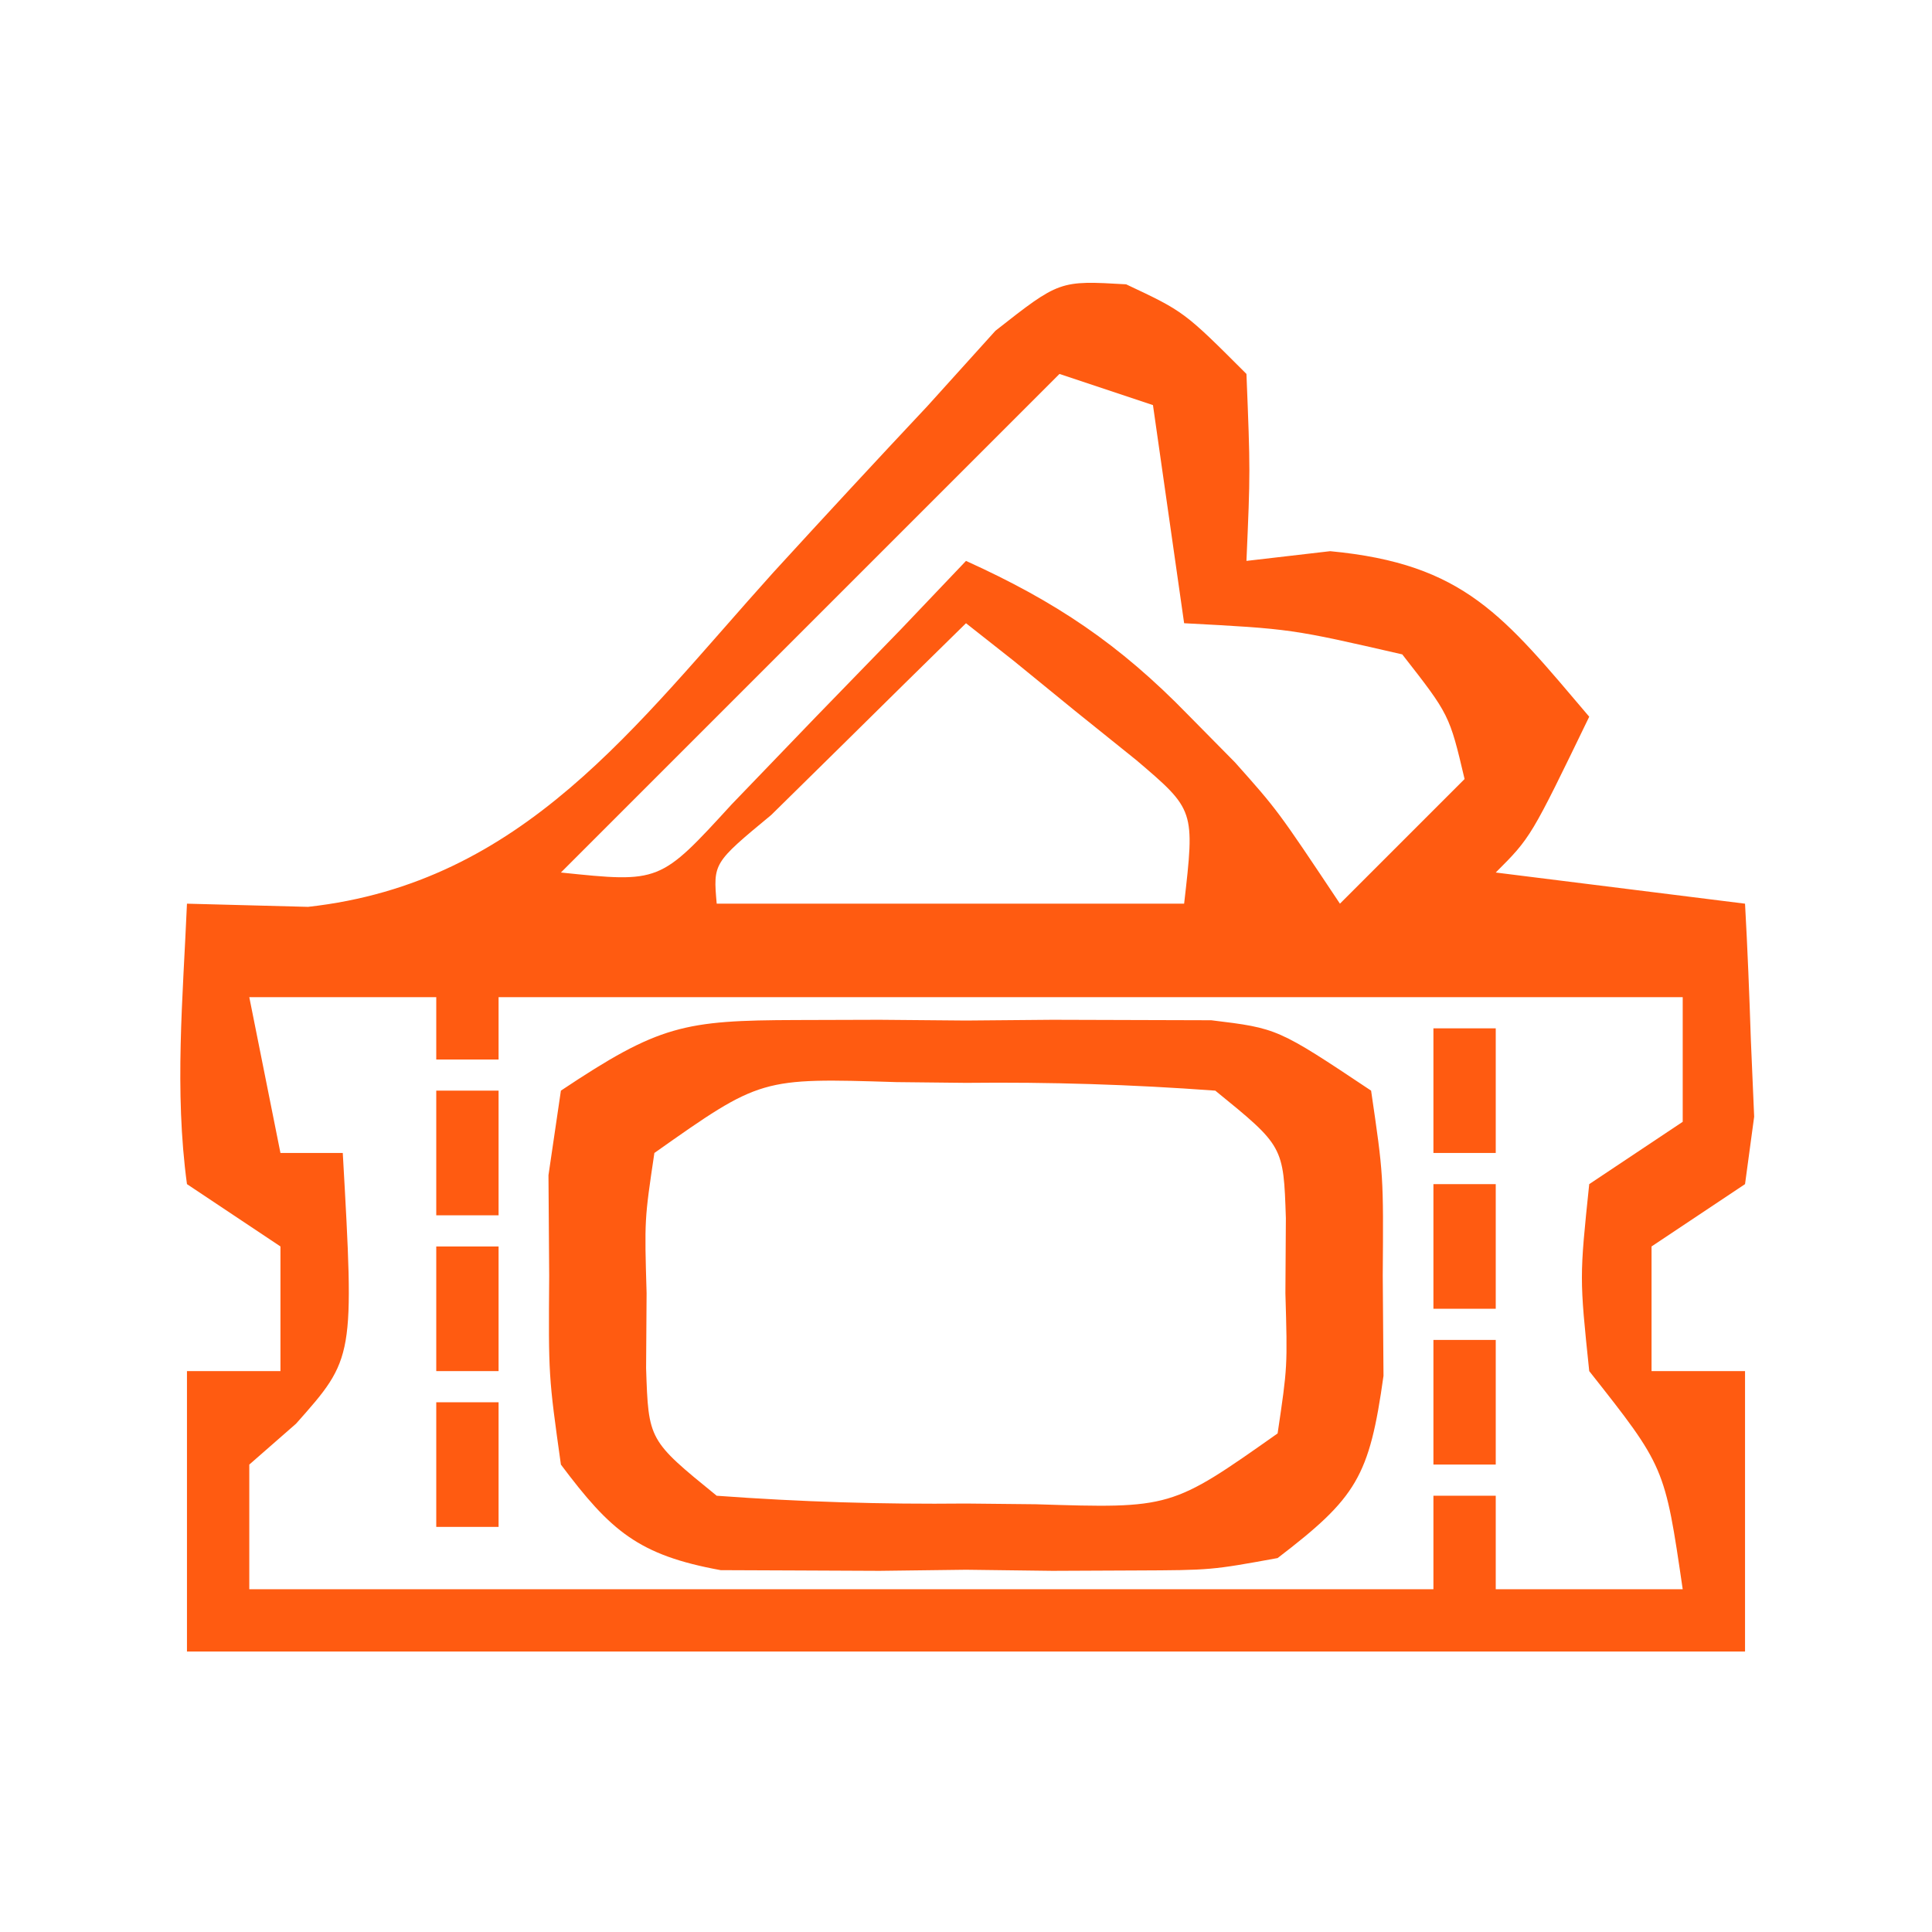 <?xml version="1.0" encoding="UTF-8"?>
<svg version="1.1" xmlns="http://www.w3.org/2000/svg" width="62" height="62">
<path d="M0 0 C1.861 0.876 1.861 0.876 3.861 2.876 C3.986 6.001 3.986 6.001 3.861 8.876 C5.191 8.722 5.191 8.722 6.548 8.564 C10.867 8.971 12.117 10.649 14.861 13.876 C12.986 17.751 12.986 17.751 11.861 18.876 C14.501 19.206 17.141 19.536 19.861 19.876 C19.942 21.334 20 22.793 20.048 24.251 C20.1 25.47 20.1 25.47 20.154 26.712 C20.057 27.427 19.96 28.141 19.861 28.876 C18.871 29.536 17.881 30.196 16.861 30.876 C16.861 32.196 16.861 33.516 16.861 34.876 C17.851 34.876 18.841 34.876 19.861 34.876 C19.861 37.846 19.861 40.816 19.861 43.876 C3.361 43.876 -13.139 43.876 -30.139 43.876 C-30.139 40.906 -30.139 37.936 -30.139 34.876 C-29.149 34.876 -28.159 34.876 -27.139 34.876 C-27.139 33.556 -27.139 32.236 -27.139 30.876 C-28.129 30.216 -29.119 29.556 -30.139 28.876 C-30.547 25.868 -30.269 22.903 -30.139 19.876 C-28.215 19.927 -28.215 19.927 -26.253 19.978 C-19.341 19.212 -15.758 14.171 -11.327 9.251 C-9.686 7.457 -8.034 5.672 -6.37 3.9 C-5.652 3.105 -4.934 2.31 -4.195 1.491 C-2.139 -0.124 -2.139 -0.124 0 0 Z M-2.139 2.876 C-7.419 8.156 -12.699 13.436 -18.139 18.876 C-14.963 19.207 -14.963 19.207 -12.659 16.689 C-11.766 15.761 -10.872 14.833 -9.952 13.876 C-8.6 12.484 -8.6 12.484 -7.221 11.064 C-6.534 10.342 -5.847 9.62 -5.139 8.876 C-2.264 10.177 -0.212 11.553 1.986 13.814 C2.483 14.318 2.981 14.822 3.493 15.341 C4.861 16.876 4.861 16.876 6.861 19.876 C8.181 18.556 9.501 17.236 10.861 15.876 C10.374 13.812 10.374 13.812 8.861 11.876 C5.299 11.058 5.299 11.058 1.861 10.876 C1.531 8.566 1.201 6.256 0.861 3.876 C-0.129 3.546 -1.119 3.216 -2.139 2.876 Z M-5.139 10.876 C-6.476 12.186 -7.808 13.499 -9.139 14.814 C-9.882 15.545 -10.624 16.276 -11.389 17.029 C-13.254 18.573 -13.254 18.573 -13.139 19.876 C-8.189 19.876 -3.239 19.876 1.861 19.876 C2.206 16.869 2.206 16.869 0.329 15.271 C-0.32 14.749 -0.97 14.227 -1.639 13.689 C-2.289 13.159 -2.939 12.629 -3.608 12.083 C-4.113 11.685 -4.619 11.287 -5.139 10.876 Z M-28.139 22.876 C-27.809 24.526 -27.479 26.176 -27.139 27.876 C-26.479 27.876 -25.819 27.876 -25.139 27.876 C-24.767 34.457 -24.767 34.457 -26.639 36.564 C-27.134 36.997 -27.629 37.43 -28.139 37.876 C-28.139 39.196 -28.139 40.516 -28.139 41.876 C-15.599 41.876 -3.059 41.876 9.861 41.876 C9.861 40.886 9.861 39.896 9.861 38.876 C10.521 38.876 11.181 38.876 11.861 38.876 C11.861 39.866 11.861 40.856 11.861 41.876 C13.841 41.876 15.821 41.876 17.861 41.876 C17.286 37.946 17.286 37.946 14.861 34.876 C14.548 31.876 14.548 31.876 14.861 28.876 C15.851 28.216 16.841 27.556 17.861 26.876 C17.861 25.556 17.861 24.236 17.861 22.876 C5.321 22.876 -7.219 22.876 -20.139 22.876 C-20.139 23.536 -20.139 24.196 -20.139 24.876 C-20.799 24.876 -21.459 24.876 -22.139 24.876 C-22.139 24.216 -22.139 23.556 -22.139 22.876 C-24.119 22.876 -26.099 22.876 -28.139 22.876 Z " fill="#ff5b11" transform="translate(36.139,9.124)"/>
<path d="M0 0 C1.319 -0.004 1.319 -0.004 2.664 -0.008 C3.579 -0 4.495 0.008 5.438 0.016 C6.353 0.008 7.268 0 8.211 -0.008 C9.09 -0.005 9.969 -0.003 10.875 0 C11.678 0.002 12.481 0.005 13.309 0.007 C15.438 0.266 15.438 0.266 18.438 2.266 C18.836 4.98 18.836 4.98 18.812 8.203 C18.82 9.264 18.828 10.325 18.836 11.418 C18.383 14.656 17.974 15.325 15.438 17.266 C13.309 17.654 13.309 17.654 10.875 17.664 C9.996 17.668 9.117 17.672 8.211 17.676 C7.296 17.664 6.38 17.653 5.438 17.641 C4.065 17.658 4.065 17.658 2.664 17.676 C1.785 17.672 0.906 17.668 0 17.664 C-1.205 17.659 -1.205 17.659 -2.434 17.654 C-5.077 17.172 -5.965 16.396 -7.562 14.266 C-7.961 11.418 -7.961 11.418 -7.938 8.203 C-7.945 7.14 -7.953 6.076 -7.961 4.98 C-7.829 4.085 -7.698 3.189 -7.562 2.266 C-4.406 0.161 -3.611 0.01 0 0 Z M-4.562 4.266 C-4.881 6.405 -4.881 6.405 -4.812 8.766 C-4.818 9.56 -4.823 10.354 -4.828 11.172 C-4.752 13.485 -4.752 13.485 -2.562 15.266 C0.147 15.464 2.731 15.544 5.438 15.516 C6.175 15.523 6.912 15.531 7.672 15.539 C12.022 15.676 12.022 15.676 15.438 13.266 C15.756 11.126 15.756 11.126 15.688 8.766 C15.693 7.972 15.698 7.178 15.703 6.359 C15.627 4.047 15.627 4.047 13.438 2.266 C10.728 2.067 8.144 1.987 5.438 2.016 C4.7 2.008 3.963 2 3.203 1.992 C-1.147 1.856 -1.147 1.856 -4.562 4.266 Z " fill="#ff5b11" transform="translate(25.562,32.734)"/>
<path d="M0 0 C0.66 0 1.32 0 2 0 C2 1.32 2 2.64 2 4 C1.34 4 0.68 4 0 4 C0 2.68 0 1.36 0 0 Z " fill="#ff5b11" transform="translate(14,45)"/>
<path d="M0 0 C0.66 0 1.32 0 2 0 C2 1.32 2 2.64 2 4 C1.34 4 0.68 4 0 4 C0 2.68 0 1.36 0 0 Z " fill="#ff5b11" transform="translate(46,43)"/>
<path d="M0 0 C0.66 0 1.32 0 2 0 C2 1.32 2 2.64 2 4 C1.34 4 0.68 4 0 4 C0 2.68 0 1.36 0 0 Z " fill="#ff5b11" transform="translate(14,40)"/>
<path d="M0 0 C0.66 0 1.32 0 2 0 C2 1.32 2 2.64 2 4 C1.34 4 0.68 4 0 4 C0 2.68 0 1.36 0 0 Z " fill="#ff5b11" transform="translate(46,38)"/>
<path d="M0 0 C0.66 0 1.32 0 2 0 C2 1.32 2 2.64 2 4 C1.34 4 0.68 4 0 4 C0 2.68 0 1.36 0 0 Z " fill="#ff5b11" transform="translate(14,35)"/>
<path d="M0 0 C0.66 0 1.32 0 2 0 C2 1.32 2 2.64 2 4 C1.34 4 0.68 4 0 4 C0 2.68 0 1.36 0 0 Z " fill="#ff5b11" transform="translate(46,33)"/>
</svg>
